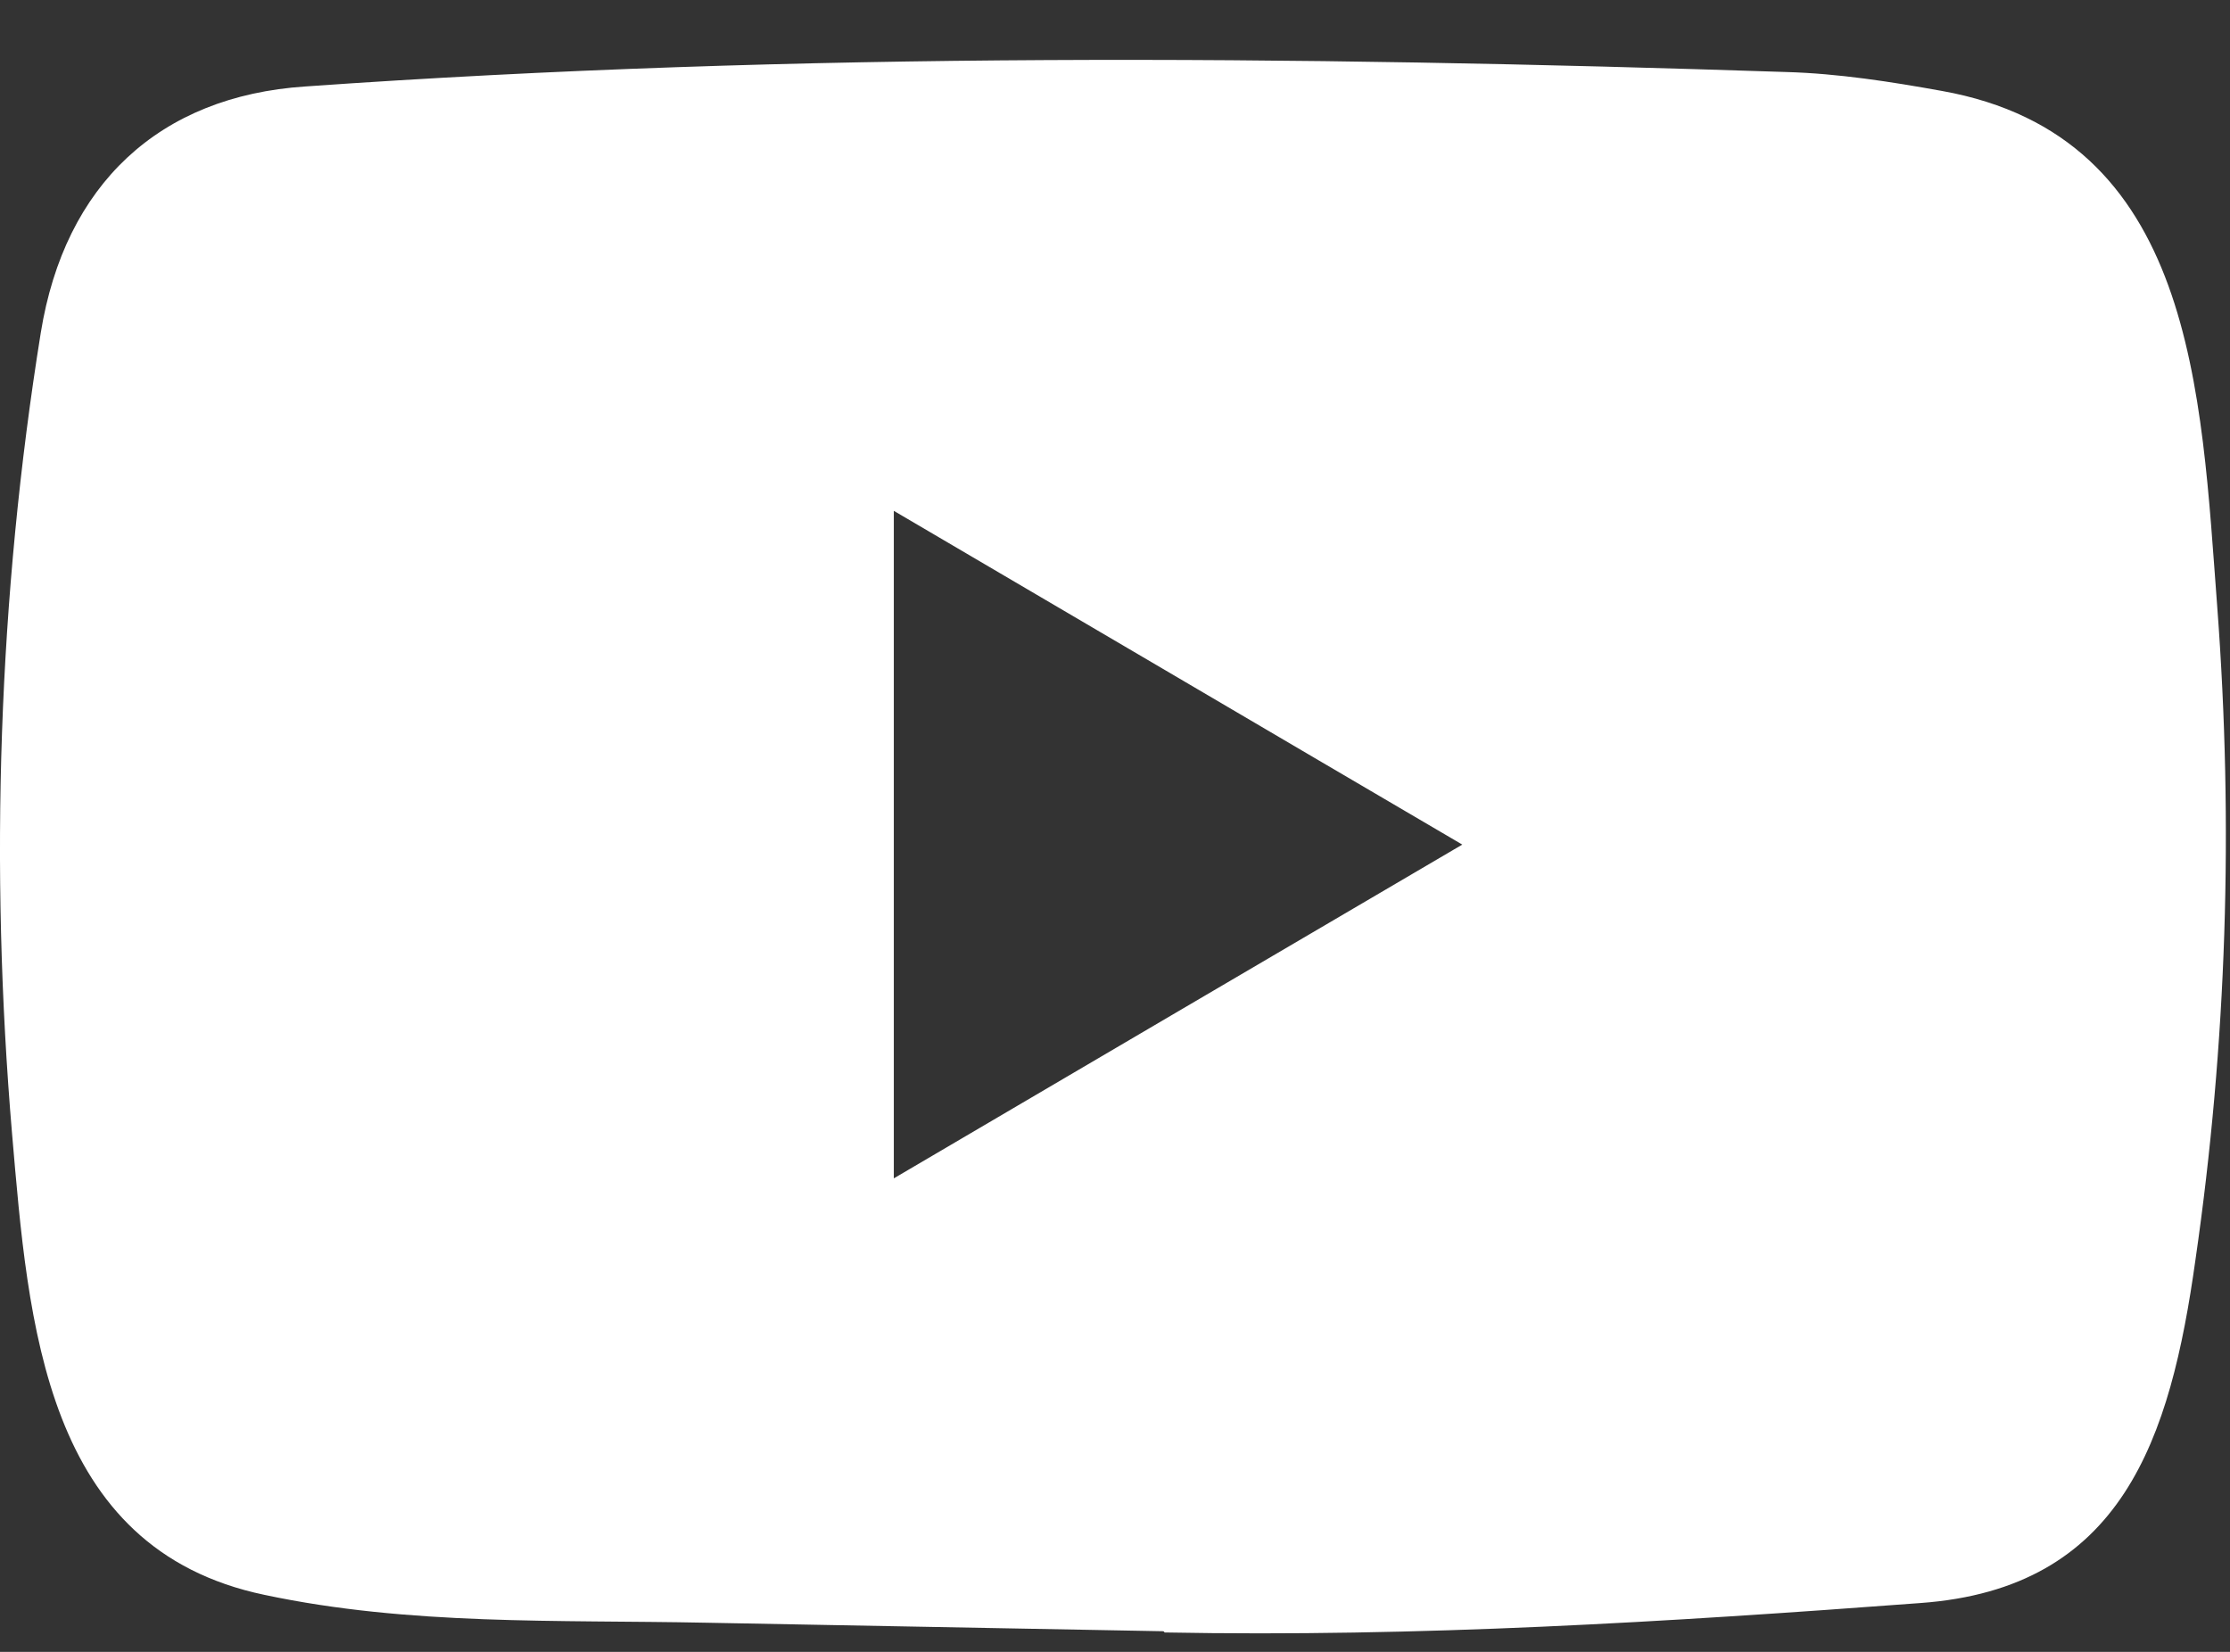 <?xml version="1.0" encoding="UTF-8"?>
<svg xmlns="http://www.w3.org/2000/svg" width="27" height="20" viewBox="0 0 27 20" fill="none">
  <rect x="0" y="0" width="27" height="20" fill="#333333" stroke="none"/>
  <path d="M14.072 19.75L8.543 19.647C6.753 19.611 4.958 19.683 3.203 19.31C0.533 18.753 0.344 16.02 0.146 13.727C-0.127 10.504 -0.021 7.223 0.494 4.027C0.784 2.234 1.927 1.164 3.696 1.047C9.665 0.625 15.673 0.675 21.629 0.872C22.258 0.89 22.891 0.989 23.512 1.101C26.573 1.649 26.648 4.747 26.846 7.354C27.044 9.988 26.961 12.635 26.582 15.251C26.279 17.418 25.698 19.234 23.248 19.409C20.177 19.639 17.177 19.823 14.098 19.765C14.098 19.75 14.081 19.75 14.072 19.75ZM10.822 14.267C13.135 12.909 15.405 11.574 17.705 10.226C15.387 8.868 13.122 7.533 10.822 6.185V14.267Z" fill="white"></path>
</svg>
